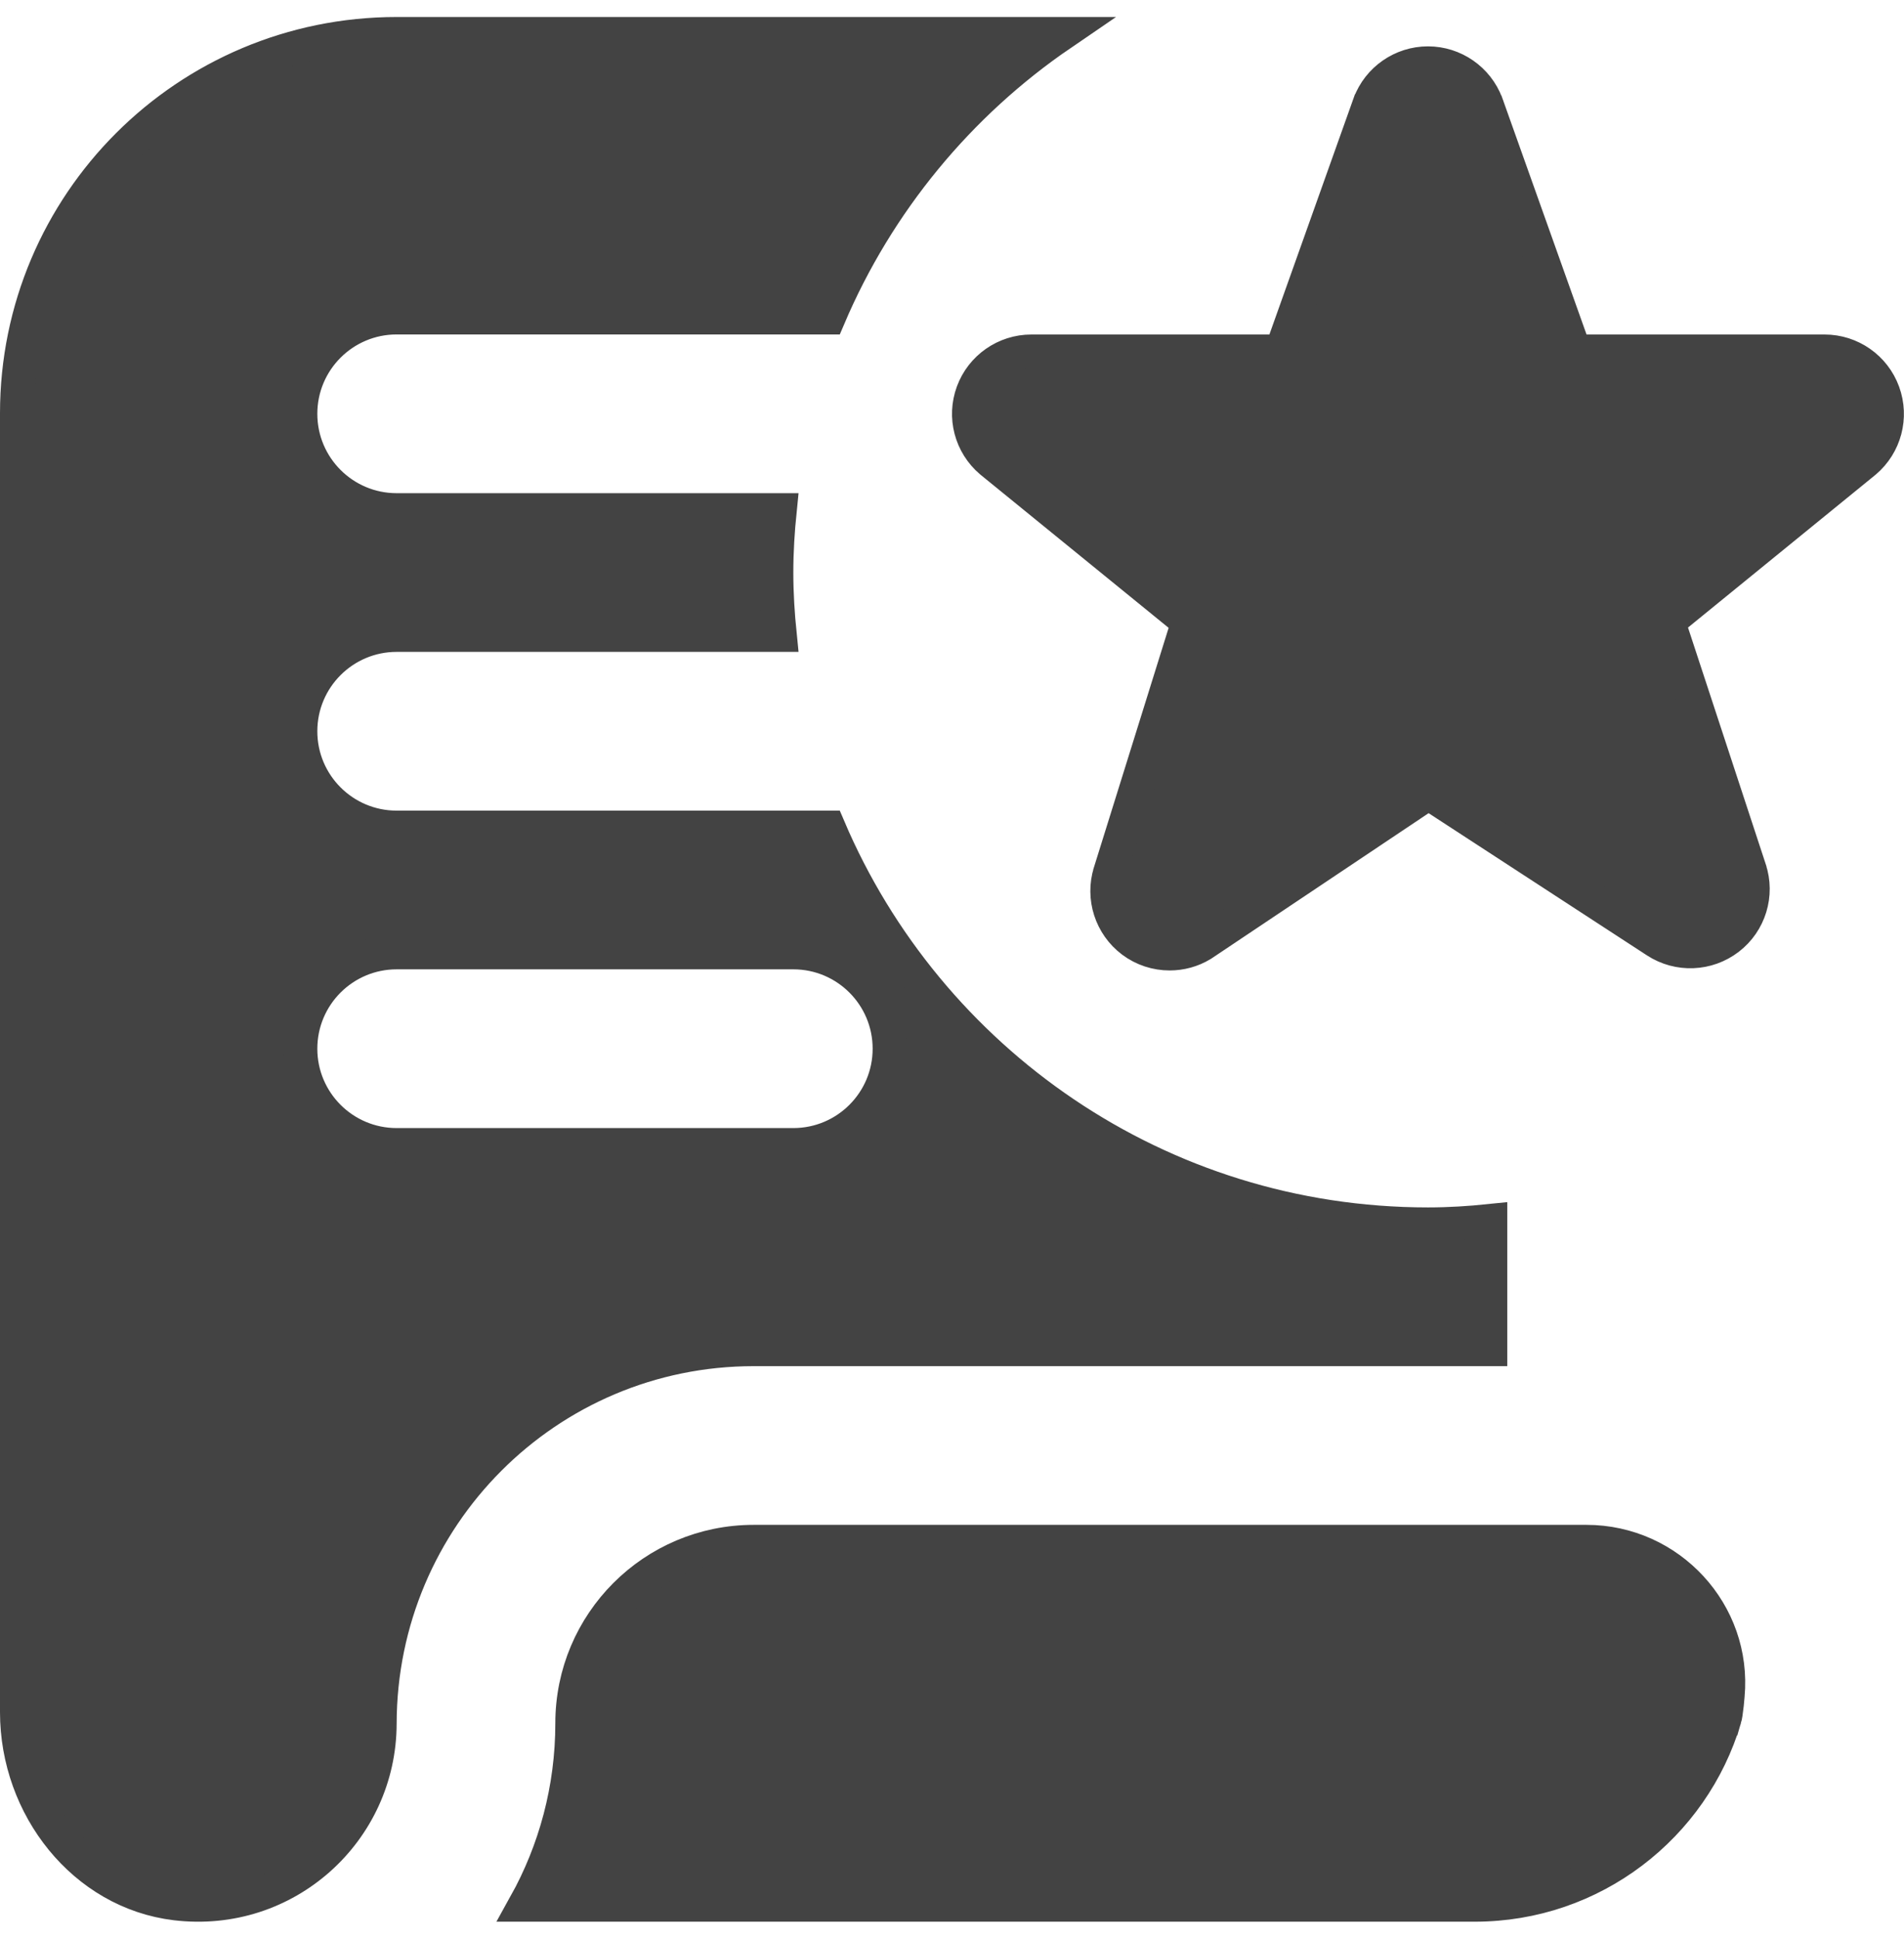 <svg width="56" height="57" viewBox="0 0 56 57" fill="none" xmlns="http://www.w3.org/2000/svg">
<path d="M50.813 49.846L50.789 50.108C50.765 50.327 50.742 50.466 50.725 50.523L50.724 50.523C49.783 53.69 46.847 55.999 43.376 55.999H15.451C16.331 54.417 16.833 52.598 16.833 50.665C16.833 47.719 19.22 45.332 22.166 45.332H46.661C49.101 45.332 51.033 47.425 50.813 49.846ZM35.421 27.72L35.346 27.77C35.056 27.945 34.73 28.032 34.402 28.032C34.013 28.032 33.626 27.909 33.302 27.666C32.681 27.198 32.42 26.389 32.653 25.646L32.653 25.645L34.849 18.608L34.95 18.285L34.687 18.071L29.145 13.562C28.56 13.062 28.348 12.256 28.613 11.536L28.613 11.536C28.877 10.816 29.565 10.335 30.333 10.335H37.335H37.687L37.806 10.003L40.281 3.057C40.282 3.056 40.282 3.055 40.282 3.054C40.551 2.338 41.236 1.863 41.999 1.863C42.762 1.863 43.447 2.338 43.716 3.054C43.716 3.055 43.716 3.056 43.717 3.057L46.192 10.003L46.311 10.335H46.663H53.665C54.433 10.335 55.123 10.816 55.386 11.54C55.65 12.263 55.435 13.072 54.849 13.569L49.332 18.062L49.065 18.279L49.172 18.606L51.457 25.559L51.457 25.561C51.703 26.299 51.454 27.113 50.836 27.587C50.218 28.062 49.367 28.095 48.716 27.672C48.716 27.672 48.716 27.672 48.716 27.672L42.29 23.488L42.014 23.308L41.74 23.492L35.421 27.72ZM41.999 35.999C42.621 35.999 43.233 35.96 43.832 35.898V39.666H22.169C16.086 39.666 11.176 44.597 11.166 50.676C11.16 53.834 8.411 56.349 5.169 55.96C2.472 55.635 0.5 53.131 0.5 50.339V12.152C0.5 5.987 5.5 1 11.666 1H31.206C28.199 3.054 25.811 5.944 24.369 9.333H11.666C10.103 9.333 8.833 10.6 8.833 12.166C8.833 13.733 10.103 15 11.666 15H22.933C22.872 15.599 22.833 16.21 22.833 16.833C22.833 17.455 22.872 18.067 22.933 18.666H11.666C10.103 18.666 8.833 19.933 8.833 21.5C8.833 23.066 10.103 24.333 11.666 24.333H24.369C27.287 31.188 34.077 35.999 41.999 35.999ZM26.166 30.833C26.166 29.266 24.896 27.999 23.333 27.999H11.666C10.103 27.999 8.833 29.266 8.833 30.833C8.833 32.399 10.103 33.666 11.666 33.666H23.333C24.896 33.666 26.166 32.399 26.166 30.833Z" fill="#434343" stroke="#434343"/>
</svg>
